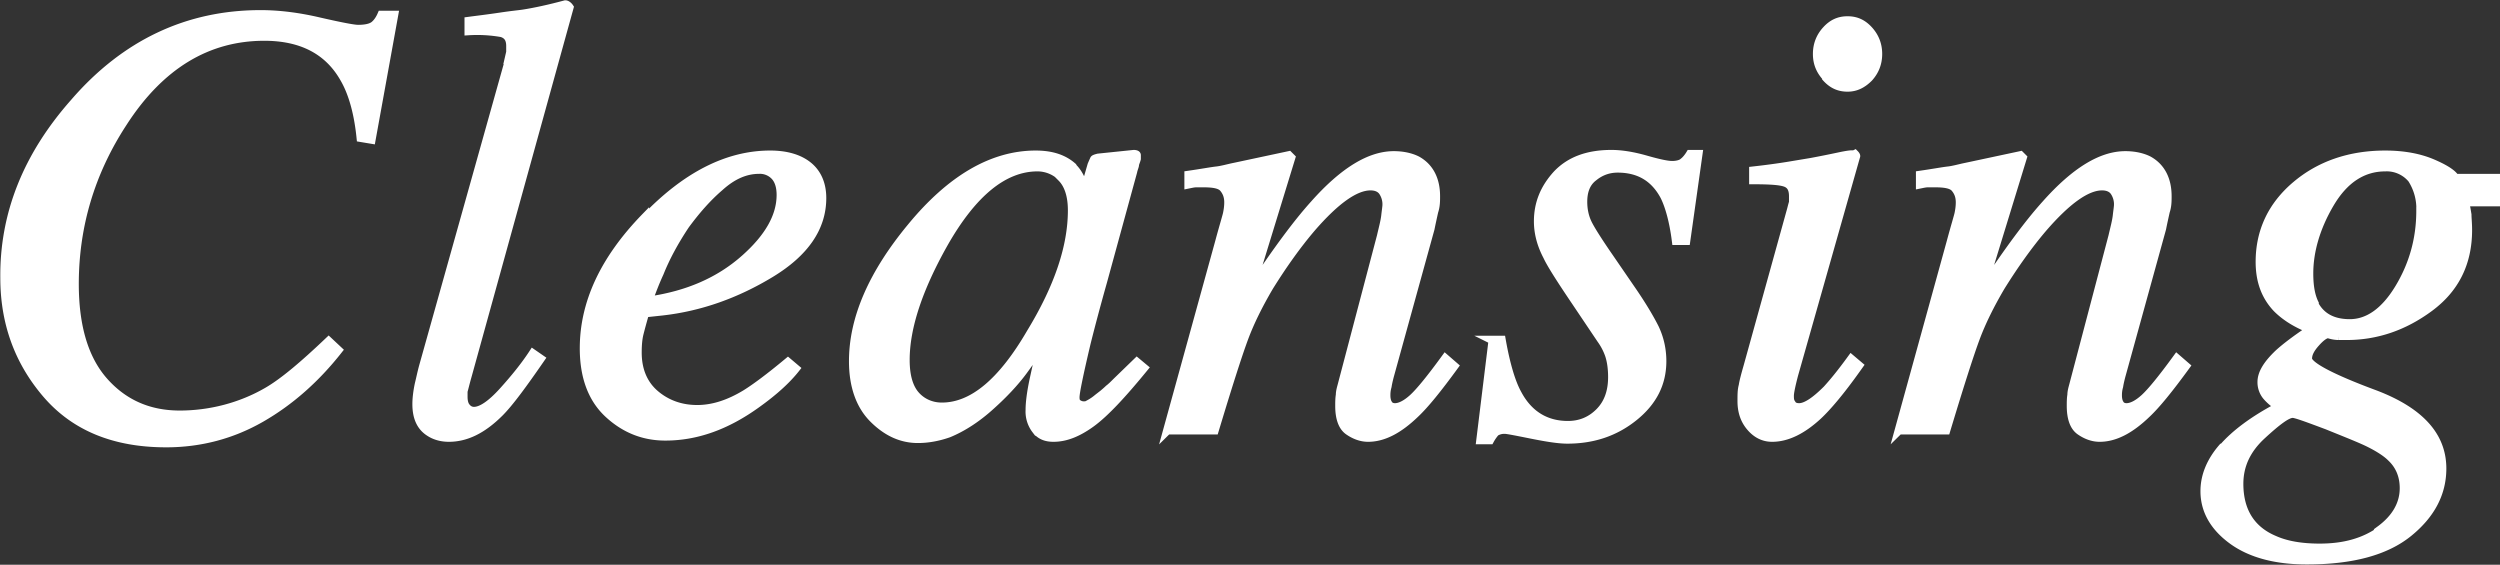 <svg data-name="レイヤー 2" xmlns="http://www.w3.org/2000/svg" viewBox="0 0 40.77 9.21"><rect x="0" y="0" width="40.77" height="9.21" fill="#333333" stroke="none"/><path d="M5.21.35c.35.08.56.12.63.12.12 0 .21-.02.26-.06.05-.04.09-.1.12-.17h.21l-.37 2.04-.18-.03c-.04-.4-.13-.73-.27-.97C5.35.82 4.91.6 4.31.6c-.93 0-1.7.47-2.3 1.4-.53.81-.79 1.69-.79 2.63 0 .7.16 1.23.48 1.59.32.36.73.54 1.23.54s1-.13 1.43-.38c.26-.15.59-.43 1-.82l.16.15c-.37.47-.79.84-1.26 1.11-.47.27-.99.41-1.55.41-.85 0-1.5-.27-1.96-.81C.29 5.88.07 5.25.07 4.53.06 3.49.44 2.54 1.21 1.67 2.04.71 3.06.23 4.25.23c.3 0 .62.04.96.12zm3.08.63l.03-.13v-.1c0-.11-.04-.18-.14-.21a2.3 2.3 0 00-.54-.03V.34c.15-.02.32-.04.52-.07.2-.03.32-.04.38-.05.19-.03.42-.08.68-.15.02 0 .05.02.07.05l-1.66 6c-.04.14-.06.23-.07.26v.09c0 .06.01.12.04.16s.07.07.13.07c.12 0 .28-.11.47-.32.19-.21.36-.42.49-.62l.13.09c-.29.42-.51.72-.67.88-.28.28-.55.41-.83.41-.12 0-.23-.03-.32-.09-.14-.09-.21-.24-.21-.46 0-.08.01-.19.04-.33.02-.08.04-.18.07-.29L8.3.98zm2.23 2.58c.66-.69 1.34-1.04 2.04-1.04.26 0 .47.06.62.18.15.12.23.3.23.53 0 .48-.28.89-.84 1.23s-1.15.55-1.77.62l-.28.03c-.04.14-.07.25-.09.33s-.03.18-.03.31c0 .29.1.52.29.68s.42.24.68.24c.25 0 .51-.08.79-.25.16-.1.39-.27.69-.52l.13.11c-.15.19-.36.38-.64.58-.5.36-.99.53-1.49.53-.35 0-.66-.12-.93-.37s-.4-.61-.4-1.07c0-.74.33-1.45 1-2.14zm1.61.67c.4-.35.6-.7.6-1.05 0-.13-.03-.23-.09-.3a.331.331 0 00-.26-.11c-.22 0-.43.09-.64.28-.21.18-.39.39-.56.62-.18.27-.32.53-.42.78-.06.13-.12.28-.18.45.64-.09 1.15-.32 1.55-.67zm5.35-1.52c.08.07.14.17.18.29l.03.07.11-.38s.03-.07.04-.09c0-.01.03-.02.07-.03l.58-.06s.05 0 .05.02v.06c-.01.04-.03.08-.03.1 0 .02-.02.06-.03.11l-.49 1.79c-.11.39-.2.73-.27 1.01-.12.51-.18.8-.18.88 0 .05.01.08.04.1.03.02.06.03.09.03s.06 0 .1-.03a.77.77 0 00.13-.09l.09-.07s.06-.05.09-.08c.04-.03.08-.07.13-.12l.33-.32.12.1c-.36.44-.64.74-.86.9-.22.16-.42.24-.62.24-.13 0-.22-.04-.29-.13a.49.49 0 01-.1-.32c0-.12.02-.29.07-.52s.09-.41.13-.56c-.06.1-.16.25-.3.44-.14.19-.32.38-.52.56-.24.22-.48.37-.7.46-.17.06-.34.09-.5.09-.27 0-.51-.11-.73-.33-.22-.22-.33-.54-.33-.94 0-.7.32-1.43.95-2.19.65-.79 1.33-1.18 2.03-1.18.27 0 .47.07.62.21zm-.16.19a.56.56 0 00-.4-.17c-.55 0-1.06.42-1.53 1.25-.41.73-.62 1.36-.62 1.89 0 .27.06.46.17.58.11.12.26.18.42.18.5 0 .98-.4 1.45-1.21.45-.74.67-1.4.67-1.99 0-.24-.06-.42-.17-.53zm1.71 4.13l.85-3.08c.07-.26.12-.42.13-.47s.02-.11.02-.18c0-.1-.03-.17-.08-.23s-.16-.08-.32-.08h-.12c-.04 0-.08.01-.13.02v-.16c.21-.03.37-.06.46-.07s.19-.04.29-.06l.89-.19.04.04-.66 2.15c.41-.62.75-1.08 1.03-1.39.48-.54.91-.8 1.3-.8.15 0 .28.03.38.08.2.11.31.31.31.59 0 .08 0 .16-.03.25-.02.09-.04.18-.06.28l-.66 2.39s-.03.11-.04.18c-.02.07-.02.12-.02.15 0 .05.01.1.03.13.02.04.06.06.11.06.08 0 .18-.05.29-.15.11-.1.29-.32.53-.65l.15.13c-.27.37-.48.63-.64.78-.27.26-.52.39-.77.39-.11 0-.22-.04-.32-.11s-.15-.21-.15-.41c0-.06 0-.12.01-.18 0-.06.02-.12.03-.16l.64-2.43c.03-.13.06-.24.07-.33s.02-.15.02-.18a.37.37 0 00-.06-.21c-.04-.06-.11-.09-.2-.09-.25 0-.57.23-.96.68-.23.27-.46.59-.69.96-.17.29-.31.57-.41.84-.1.27-.26.77-.48 1.5h-.77zm5.29-1.49h.17c.07.4.16.7.26.88.18.34.46.51.82.51.2 0 .37-.07.51-.21s.21-.33.21-.57c0-.15-.02-.27-.05-.36a.986.986 0 00-.13-.25l-.41-.61c-.25-.37-.41-.62-.47-.75-.1-.19-.15-.38-.15-.57 0-.29.1-.54.31-.77.21-.22.5-.33.89-.33.16 0 .35.03.56.09.21.06.35.09.43.09.08 0 .15-.02.18-.05.04-.03.08-.08.11-.13h.14l-.2 1.42h-.17c-.04-.32-.11-.57-.19-.73-.16-.3-.41-.45-.76-.45-.15 0-.28.05-.39.14-.12.09-.17.23-.17.4 0 .14.03.26.08.36.05.1.17.29.35.55l.35.51c.18.26.31.48.39.64.08.17.12.35.12.54 0 .36-.15.66-.46.91-.31.25-.67.37-1.09.37-.14 0-.33-.03-.58-.08s-.4-.08-.44-.08a.27.27 0 00-.15.04.73.73 0 00-.09.13h-.16l.2-1.63zm5.93-3.03s.03.03.02.04l-1.01 3.56c-.05.19-.07.3-.07.34 0 .05 0 .09.03.13.02.04.06.06.12.06.11 0 .26-.1.45-.29.11-.12.24-.28.4-.5l.13.11-.05.07c-.25.35-.46.6-.62.75-.26.24-.51.36-.75.36-.14 0-.26-.06-.36-.18s-.14-.26-.14-.42c0-.1 0-.18.02-.25.01-.07.04-.18.08-.32l.71-2.56s.02-.08.03-.11v-.1c0-.12-.04-.19-.13-.22s-.26-.04-.52-.04v-.16c.27-.03.47-.06.59-.08l.36-.06c.16-.03.31-.06.45-.09s.22-.04.24-.03zm-.47-1.25c-.1-.11-.15-.23-.15-.38s.05-.28.15-.39c.1-.11.21-.16.35-.16s.25.05.35.16c.1.11.15.24.15.39s-.05.28-.15.39c-.1.1-.21.16-.35.16s-.25-.05-.35-.16zm1.18 5.77l.85-3.08c.07-.26.12-.42.13-.47s.02-.11.02-.18c0-.1-.03-.17-.08-.23s-.16-.08-.32-.08h-.12c-.04 0-.08.01-.13.02v-.16c.21-.03.37-.06.46-.07s.19-.04.29-.06l.89-.19.04.04-.66 2.15c.41-.62.75-1.08 1.03-1.39.48-.54.91-.8 1.3-.8.15 0 .28.03.38.08.2.11.31.31.31.59 0 .08 0 .16-.03.25-.02.09-.04.18-.06.28l-.66 2.39s-.03.11-.04.18c-.02.07-.02.12-.02.15 0 .05.01.1.03.13.02.04.06.06.11.06.08 0 .18-.05.29-.15.11-.1.29-.32.53-.65l.15.13c-.27.37-.48.63-.64.78-.27.26-.52.39-.77.39-.11 0-.22-.04-.32-.11s-.15-.21-.15-.41c0-.06 0-.12.01-.18 0-.06.02-.12.03-.16l.64-2.43c.03-.13.06-.24.07-.33s.02-.15.02-.18a.37.37 0 00-.06-.21c-.04-.06-.11-.09-.2-.09-.25 0-.57.23-.96.68-.23.27-.46.59-.69.96-.17.29-.31.57-.41.84-.1.27-.26.77-.48 1.5h-.77zm5.29.27c.19-.22.49-.45.91-.67a.852.852 0 01-.2-.17.357.357 0 01-.08-.23c0-.14.09-.29.28-.47.11-.1.28-.23.52-.39-.21-.08-.4-.19-.55-.34-.19-.2-.28-.45-.28-.76 0-.5.2-.92.59-1.25s.88-.5 1.46-.5c.3 0 .56.05.77.14s.33.17.37.24h.67v.4h-.51c.02.07.03.14.04.2 0 .06.01.14.01.25 0 .54-.21.96-.63 1.27-.42.31-.87.46-1.35.46h-.14a.55.55 0 01-.16-.03c-.05 0-.12.05-.2.14-.09.1-.13.18-.13.26 0 .11.37.31 1.1.58.73.28 1.09.68 1.09 1.21 0 .4-.18.75-.55 1.05-.37.3-.92.45-1.66.45-.51 0-.92-.11-1.22-.33-.3-.22-.45-.49-.45-.8 0-.25.1-.49.29-.71zm2.56 1.34c.26-.19.39-.42.39-.68 0-.2-.07-.37-.21-.5-.07-.07-.19-.15-.35-.23-.14-.07-.37-.16-.69-.29-.32-.12-.51-.19-.56-.19-.09 0-.25.12-.5.35-.25.23-.37.49-.37.79 0 .44.19.75.57.91.2.09.45.13.74.13.4 0 .72-.09.99-.28zm-1.06-3.67c.11.2.3.3.57.3.3 0 .57-.19.8-.57.23-.38.35-.8.35-1.26a.89.89 0 00-.14-.52.53.53 0 00-.43-.19c-.37 0-.67.2-.9.59s-.34.78-.34 1.14c0 .21.03.37.09.49z" fill="#fff" stroke="#fff" stroke-miterlimit="10" stroke-width=".13" data-name="レイヤー"/></svg>